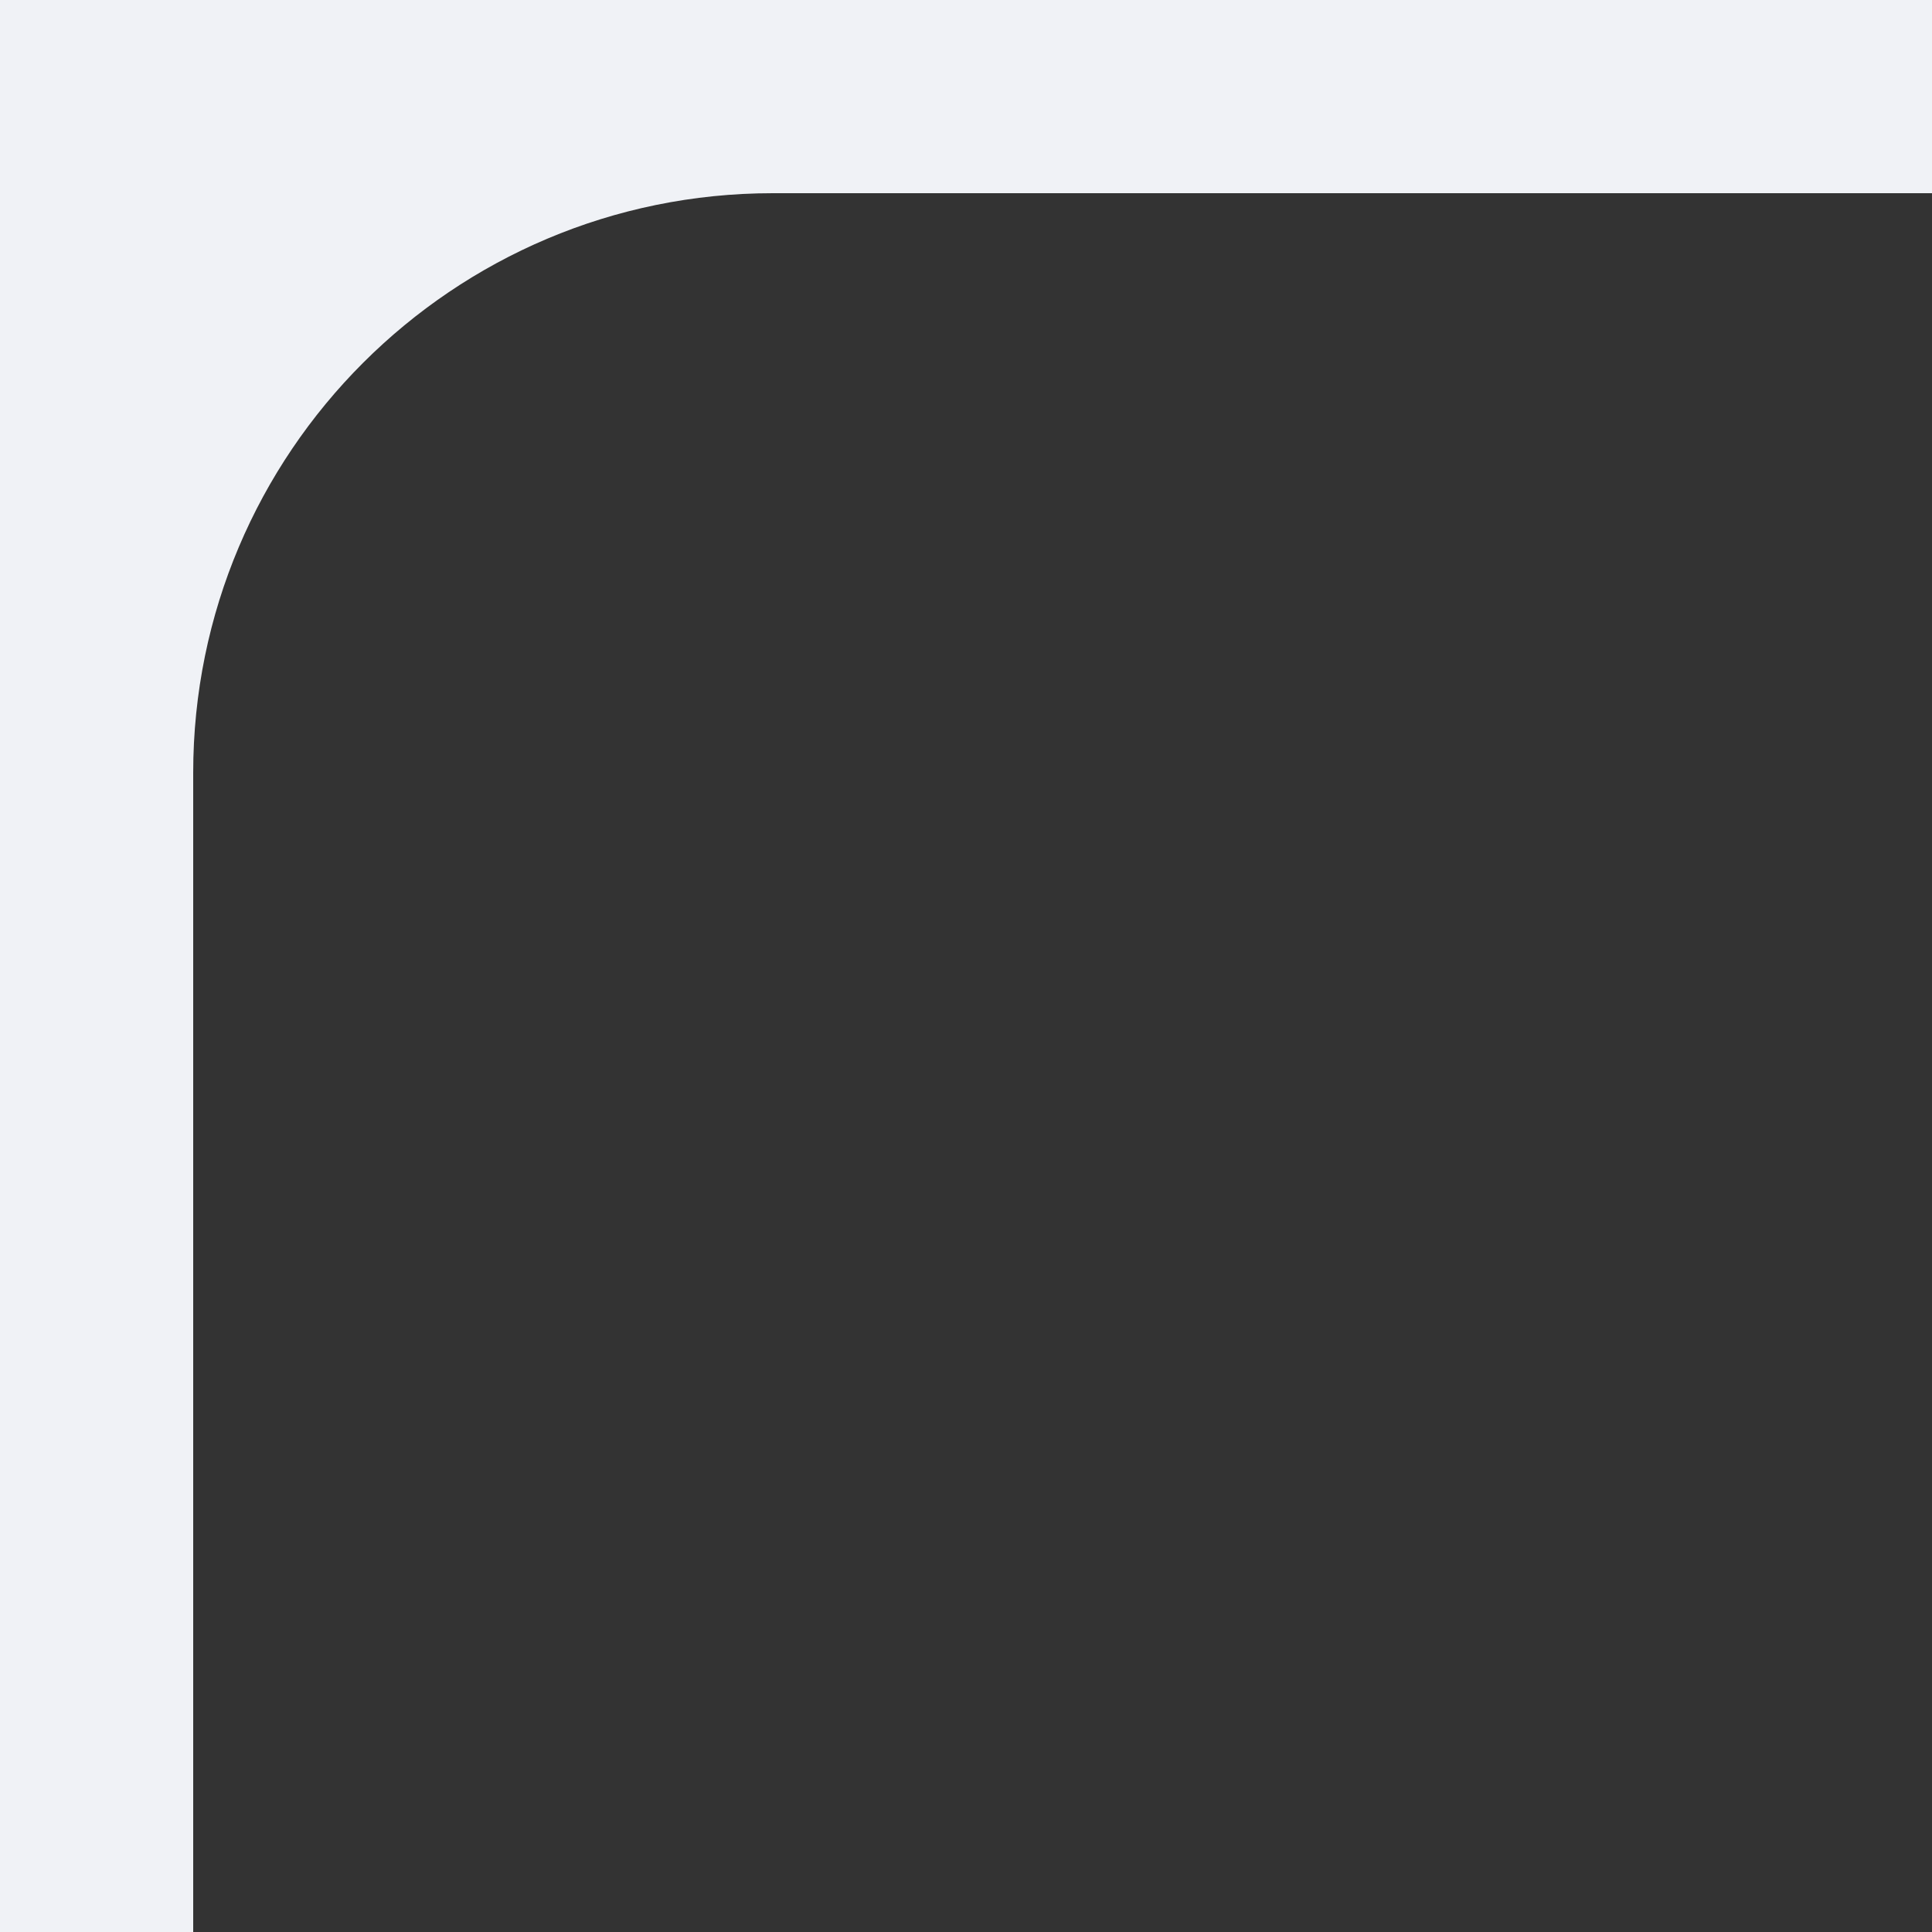 <?xml version="1.0" encoding="UTF-8"?> <svg xmlns="http://www.w3.org/2000/svg" width="100" height="100" viewBox="0 0 100 100" fill="none"><rect x="0" y="0" width="100" height="100" fill="#333333" stroke="none"/><path d="M100 0H0V100H10V40C10 23.431 23.431 10 40 10H100V0Z" fill="#F0F2F6"></path></svg> 